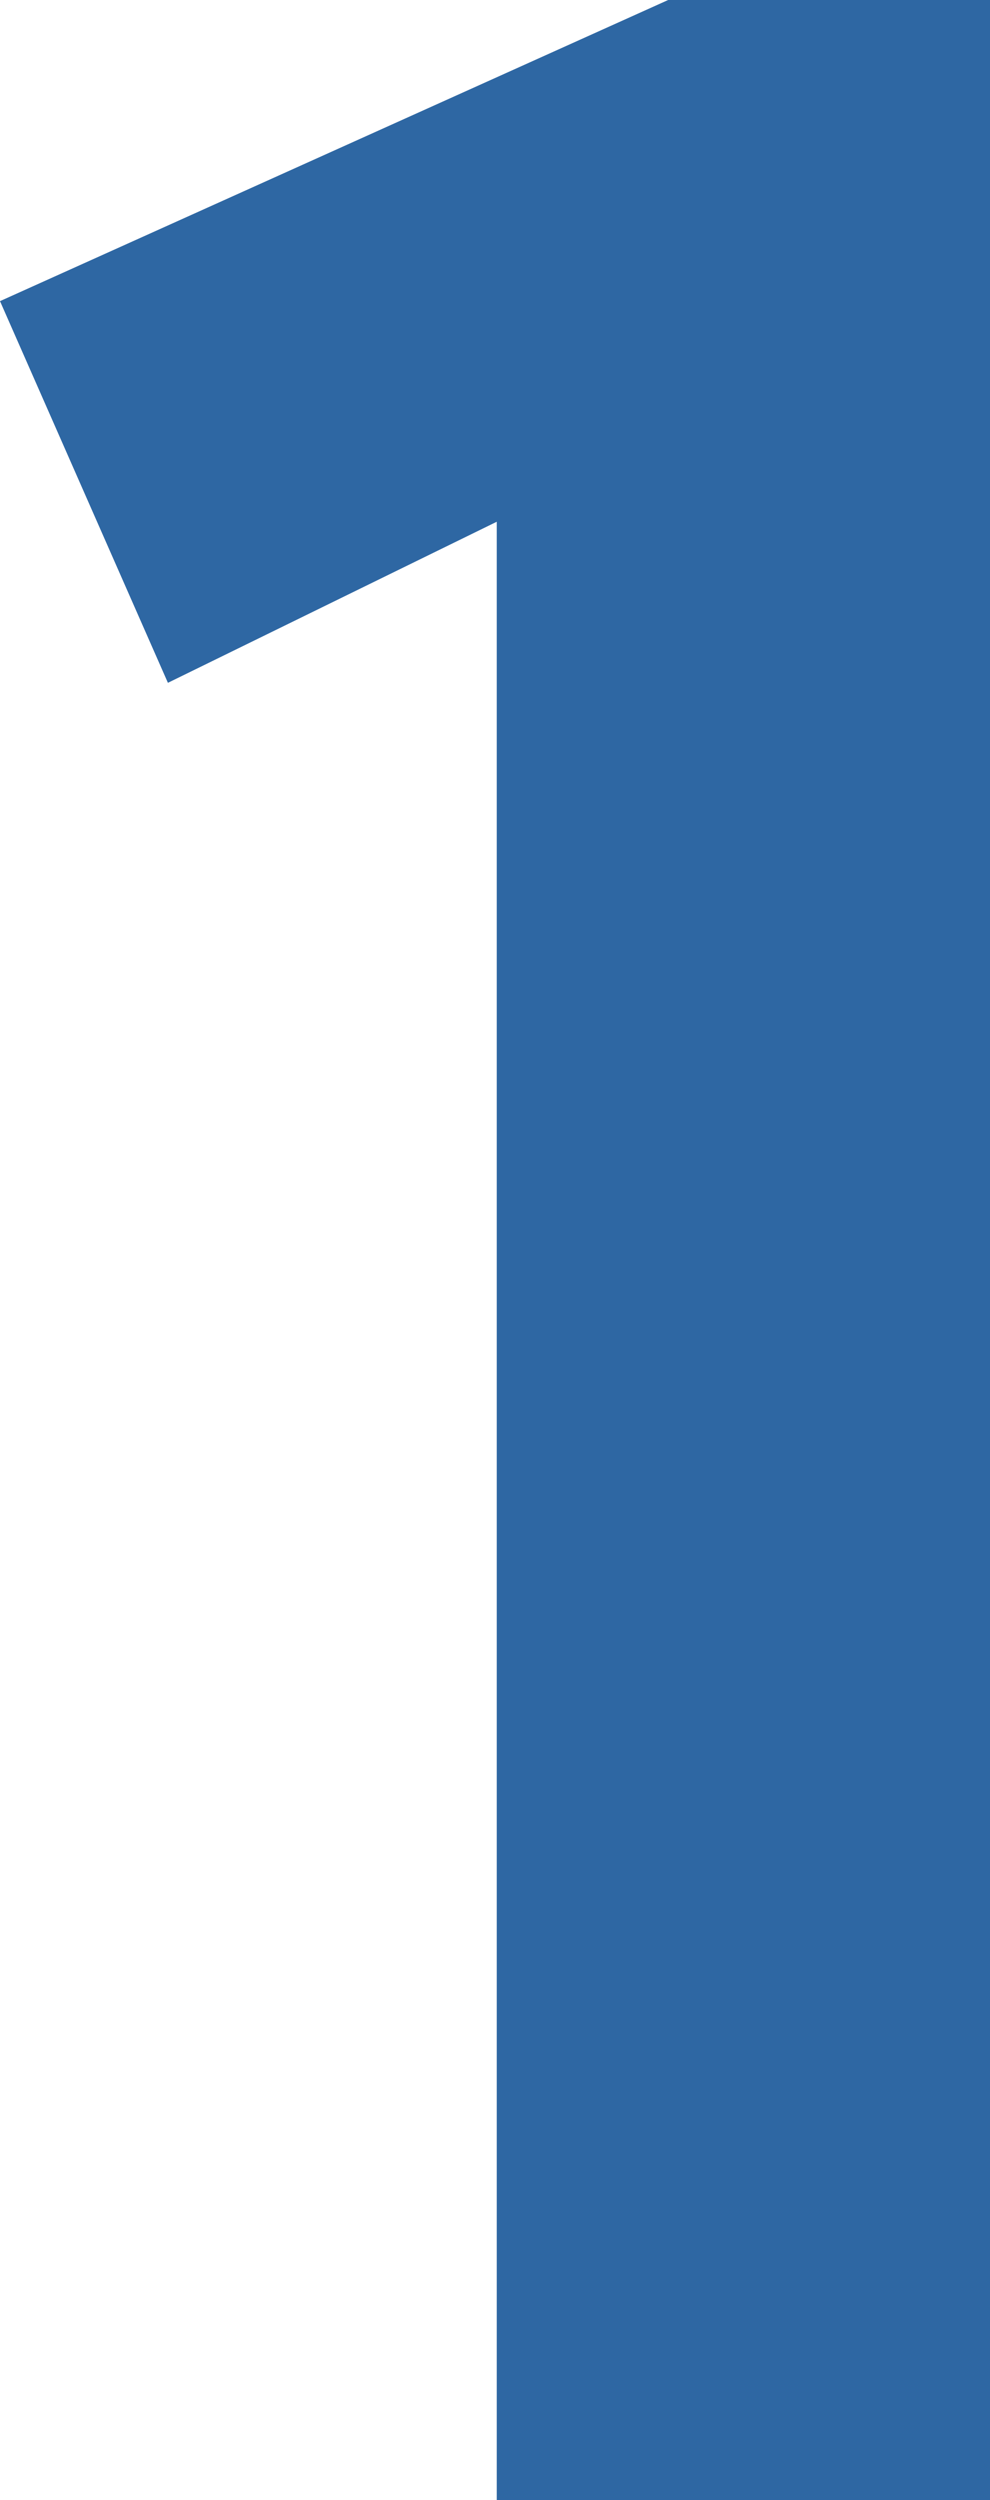 <svg xmlns="http://www.w3.org/2000/svg" viewBox="0 0 28.3 71.4"><defs><style>.cls-1{fill:#2e67a3;}</style></defs><g id="Layer_2" data-name="Layer 2"><g id="背景02"><path class="cls-1" d="M14.2,14.9,4.8,19.5,0,8.6,19.1,0h9.2V71.4H14.2Z"/></g></g></svg>